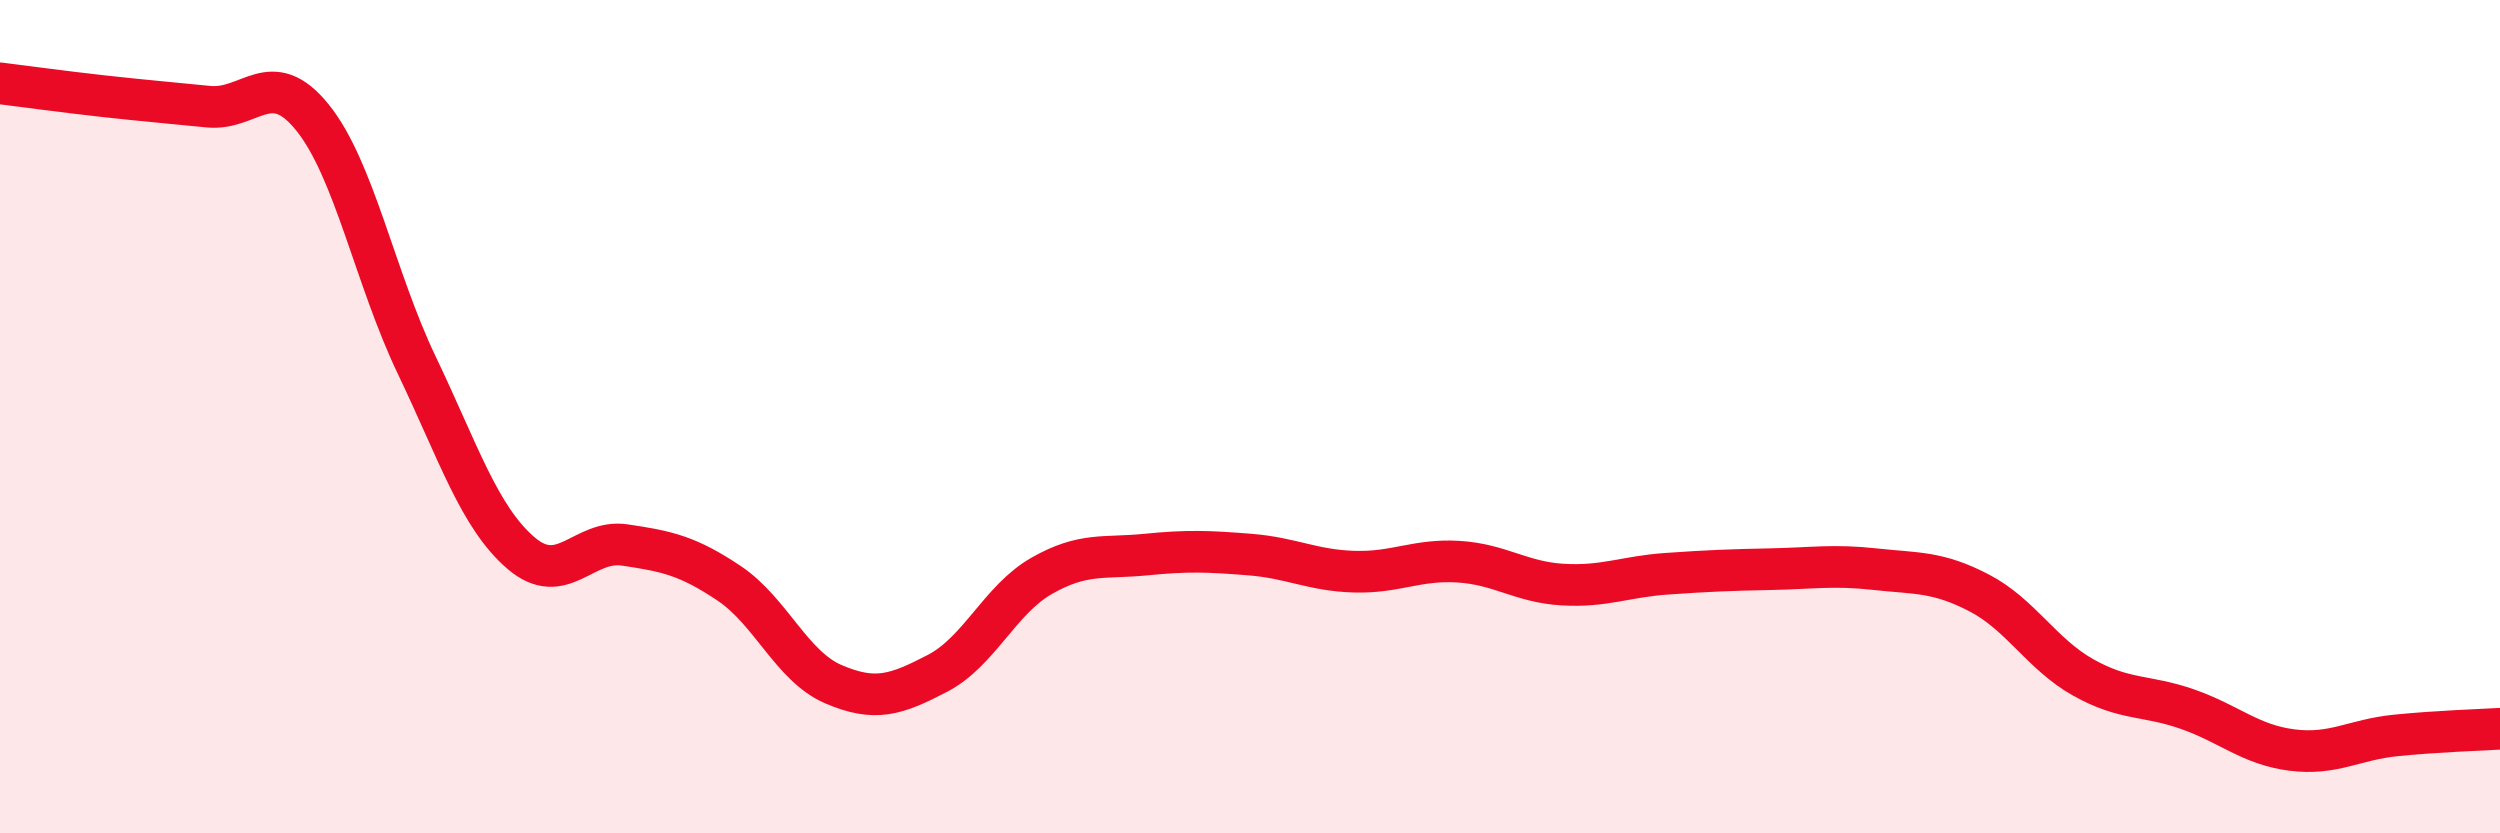 
    <svg width="60" height="20" viewBox="0 0 60 20" xmlns="http://www.w3.org/2000/svg">
      <path
        d="M 0,2 C 0.5,2.06 1.5,2.2 2.5,2.31 C 3.5,2.42 4,2.46 5,2.56 C 6,2.66 6.5,1.58 7.5,2.82 C 8.5,4.06 9,6.67 10,8.76 C 11,10.85 11.5,12.41 12.5,13.27 C 13.5,14.13 14,12.93 15,13.08 C 16,13.23 16.5,13.33 17.5,14 C 18.5,14.67 19,15.99 20,16.42 C 21,16.85 21.5,16.68 22.5,16.16 C 23.5,15.64 24,14.39 25,13.82 C 26,13.25 26.5,13.41 27.5,13.31 C 28.5,13.21 29,13.23 30,13.31 C 31,13.39 31.5,13.69 32.5,13.72 C 33.5,13.75 34,13.42 35,13.48 C 36,13.54 36.5,13.97 37.5,14.03 C 38.5,14.09 39,13.84 40,13.77 C 41,13.7 41.5,13.68 42.5,13.66 C 43.5,13.64 44,13.55 45,13.66 C 46,13.77 46.5,13.71 47.5,14.23 C 48.5,14.75 49,15.7 50,16.26 C 51,16.82 51.5,16.67 52.5,17.02 C 53.5,17.37 54,17.87 55,18 C 56,18.13 56.5,17.75 57.5,17.65 C 58.5,17.55 59.5,17.52 60,17.49L60 20L0 20Z"
        fill="#EB0A25"
        opacity="0.1"
        stroke-linecap="round"
        stroke-linejoin="round"
      />
      <path
        d="M 0,2 C 0.5,2.06 1.5,2.2 2.5,2.31 C 3.5,2.42 4,2.46 5,2.56 C 6,2.66 6.5,1.58 7.5,2.82 C 8.5,4.06 9,6.67 10,8.76 C 11,10.85 11.5,12.41 12.5,13.27 C 13.5,14.13 14,12.93 15,13.08 C 16,13.23 16.5,13.33 17.5,14 C 18.5,14.67 19,15.99 20,16.42 C 21,16.85 21.5,16.68 22.5,16.16 C 23.5,15.64 24,14.39 25,13.82 C 26,13.25 26.5,13.41 27.5,13.31 C 28.5,13.21 29,13.23 30,13.31 C 31,13.39 31.5,13.69 32.5,13.72 C 33.5,13.75 34,13.42 35,13.48 C 36,13.54 36.5,13.97 37.5,14.03 C 38.5,14.09 39,13.84 40,13.77 C 41,13.7 41.5,13.68 42.5,13.66 C 43.5,13.64 44,13.55 45,13.66 C 46,13.77 46.5,13.71 47.5,14.23 C 48.5,14.75 49,15.7 50,16.26 C 51,16.82 51.5,16.67 52.5,17.02 C 53.5,17.37 54,17.87 55,18 C 56,18.13 56.5,17.75 57.5,17.65 C 58.5,17.55 59.5,17.52 60,17.49"
        stroke="#EB0A25"
        stroke-width="1"
        fill="none"
        stroke-linecap="round"
        stroke-linejoin="round"
      />
    </svg>
  